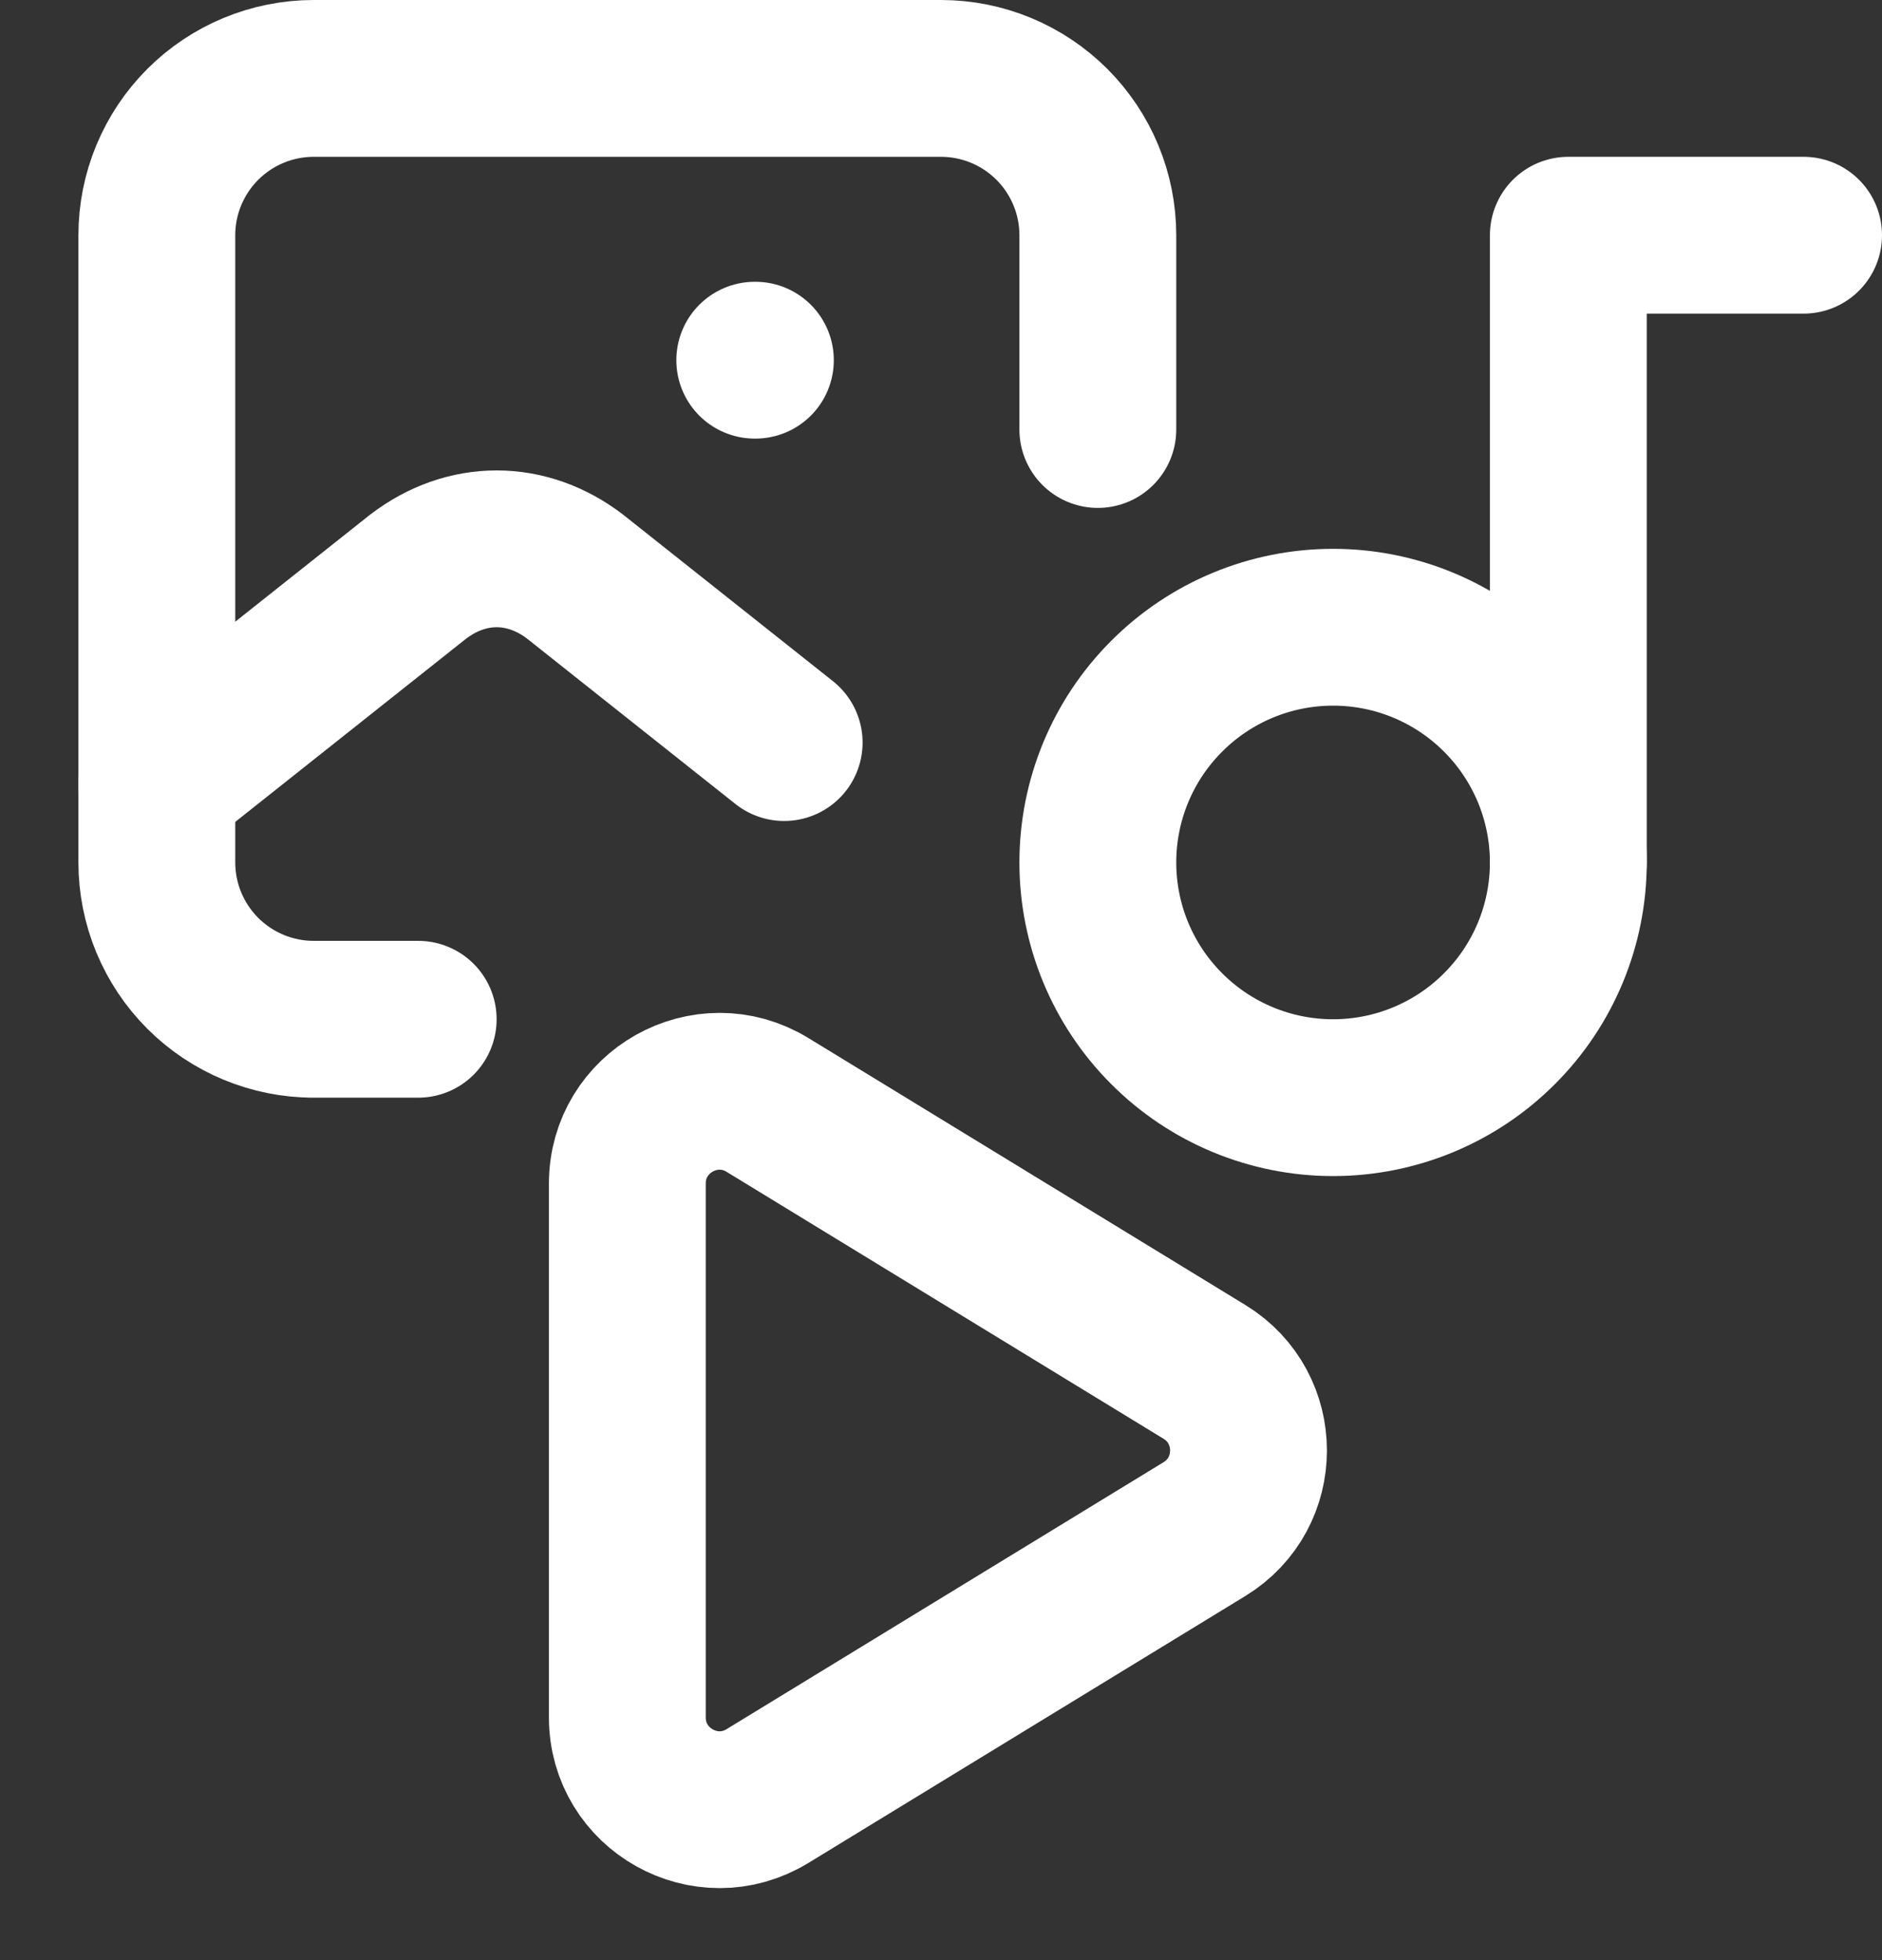 <svg width="24" height="25" viewBox="0 0 24 25" fill="none" xmlns="http://www.w3.org/2000/svg">
<rect x="0" y="0" width="24" height="25" fill="#333333" stroke="none"/>
<path d="M9.788 14.093C9.005 13.614 8 14.178 8 15.096V21.904C8 22.822 9.005 23.386 9.788 22.907L15.359 19.503C16.109 19.045 16.109 17.955 15.359 17.497L9.788 14.093Z" stroke="white" stroke-width="2" stroke-linecap="round" stroke-linejoin="round"/>
<path d="M9.625 4.594H9.633" stroke="white" stroke-width="2" stroke-linecap="round" stroke-linejoin="round"/>
<path d="M5.333 13C3.641 13 4 13 4 13C3.47 13 2.961 12.789 2.586 12.414C2.211 12.039 2 11.53 2 11V3C2 2.47 2.211 1.961 2.586 1.586C2.961 1.211 3.47 1 4 1H12C12.53 1 13.039 1.211 13.414 1.586C13.789 1.961 14 2.47 14 3V5.478" stroke="white" stroke-width="2" stroke-linecap="round" stroke-linejoin="round"/>
<path d="M2 10L5.333 7.354C5.952 6.882 6.715 6.882 7.333 7.354L10 9.471" stroke="white" stroke-width="2" stroke-linecap="round" stroke-linejoin="round"/>
<path d="M14 11C14 11.796 14.316 12.559 14.879 13.121C15.441 13.684 16.204 14 17 14C17.796 14 18.559 13.684 19.121 13.121C19.684 12.559 20 11.796 20 11C20 10.204 19.684 9.441 19.121 8.879C18.559 8.316 17.796 8 17 8C16.204 8 15.441 8.316 14.879 8.879C14.316 9.441 14 10.204 14 11Z" stroke="white" stroke-width="2" stroke-linecap="round" stroke-linejoin="round"/>
<path d="M20 11V3H23" stroke="white" stroke-width="2" stroke-linecap="round" stroke-linejoin="round"/>
</svg>
